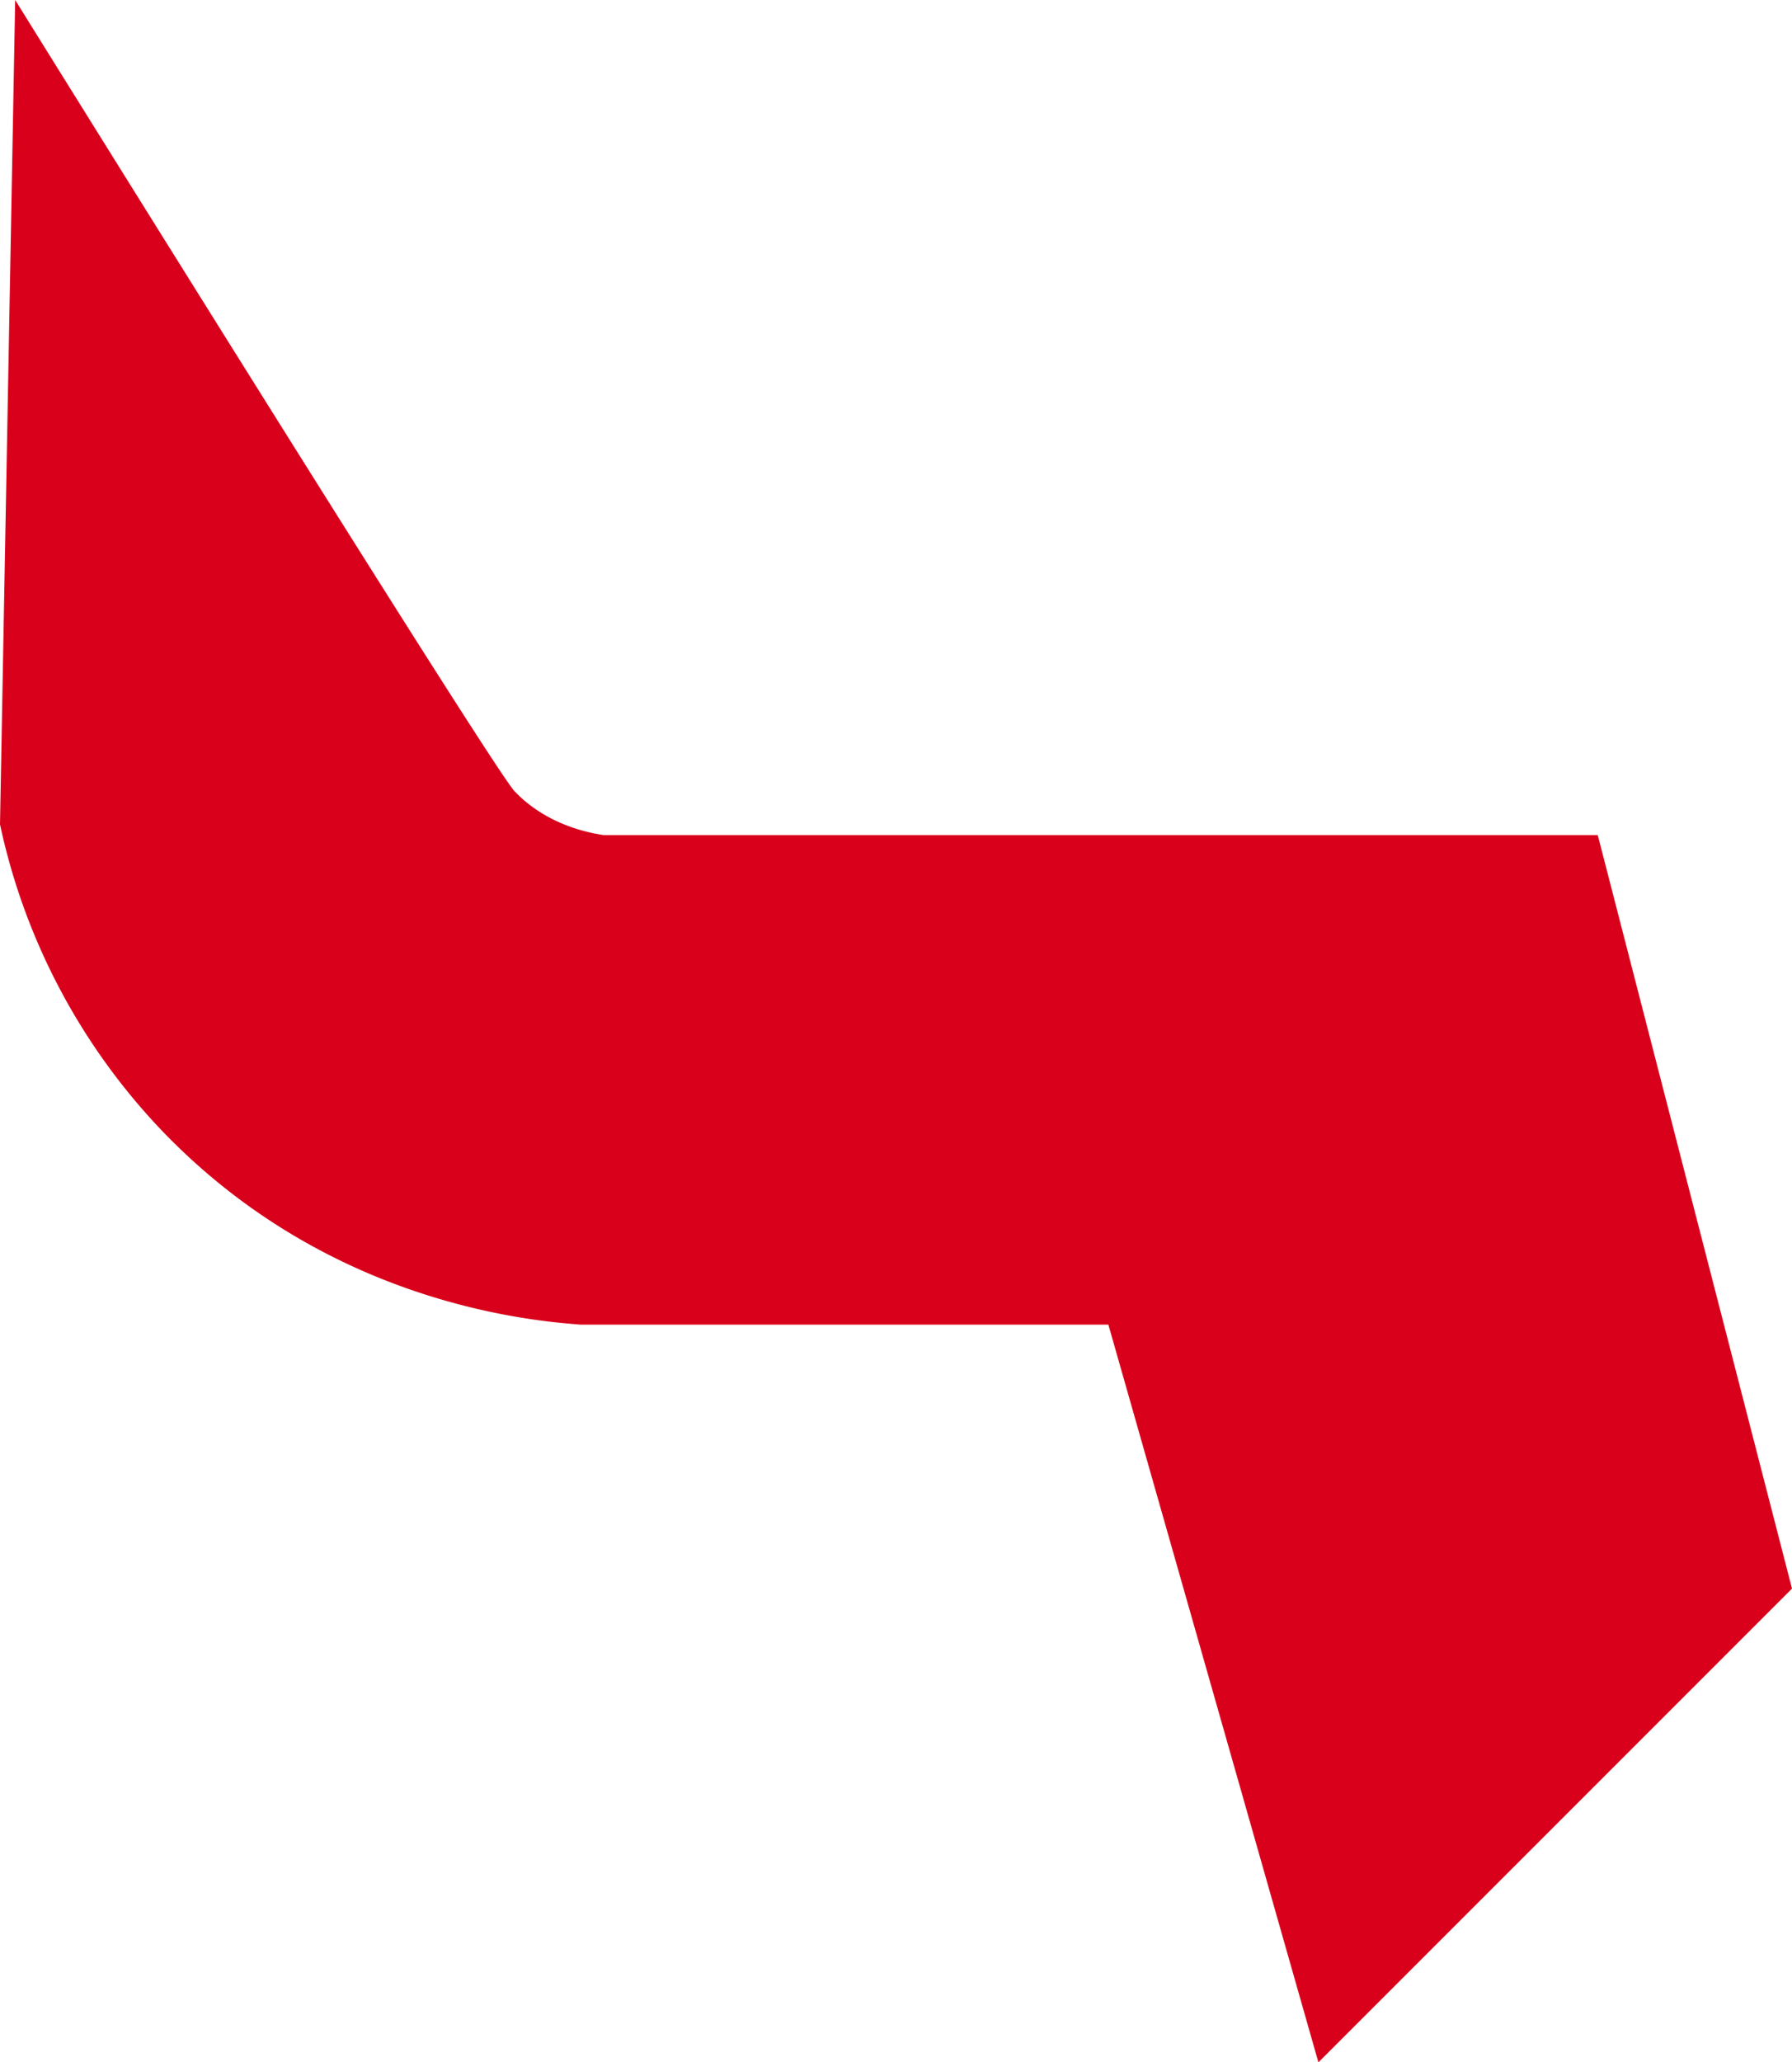 <svg xmlns="http://www.w3.org/2000/svg" width="541.608" height="623.167"><defs><clipPath id="a"><path fill="#d9001b" d="M0 0h541.608v623.167H0z" data-name="Rectangle 32"/></clipPath></defs><g data-name="Group 27"><g clip-path="url(#a)" data-name="Group 26"><path fill="#d9001b" d="M482.9 252.338H182.476c-5.849-.831-17.866-3.675-26.969-13.259C148.706 231.919 4.587.001 4.587.001L0 249.083a192.122 192.122 0 0 0 48.24 91.834c43.573 45.9 96.37 56.7 123.97 59.066l3.135.27h159.642l63.483 222.915L541.608 480.03Z" data-name="Path 1935"/></g></g></svg>